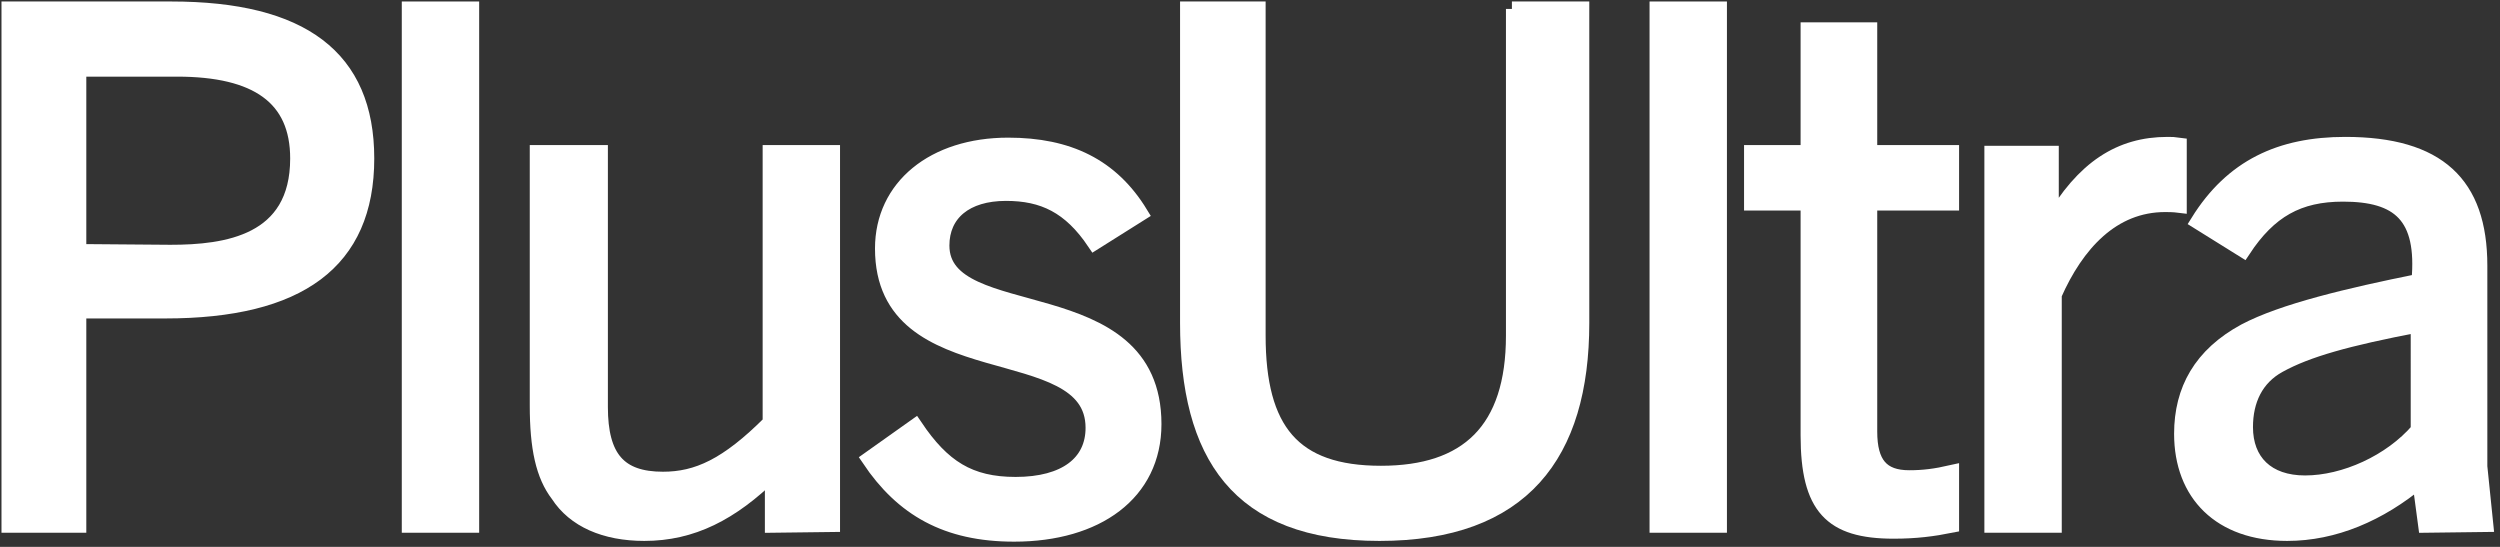 <?xml version="1.0" encoding="utf-8"?>
<!-- Generator: Adobe Illustrator 27.8.1, SVG Export Plug-In . SVG Version: 6.00 Build 0)  -->
<svg version="1.1" id="レイヤー_1" xmlns="http://www.w3.org/2000/svg" xmlns:xlink="http://www.w3.org/1999/xlink" x="0px"
	 y="0px" viewBox="0 0 336 73.5" style="enable-background:new 0 0 336 73.5;" xml:space="preserve">
<rect x="0" y="0" width="336" height="73.5" fill="#333333" stroke="none"/>
<style type="text/css">
	.st0{fill:#FFFFFF;stroke:#FFFFFF;stroke-width:2;stroke-miterlimit:10;}
</style>
<g>
	<path class="st0" d="M1.2,70.6V1.2H23c17.6,0,26.3,6.5,26.3,20.1c0,13.9-9.1,20.5-27.1,20.5H10.6v28.8C10.6,70.6,1.2,70.6,1.2,70.6
		z M22.9,33.9c7.5,0,17.1-1.3,17.1-12.6c0-8.2-5.5-12-16.2-12H10.6v24.5L22.9,33.9L22.9,33.9z"/>
	<path class="st0" d="M55,70.6V1.2h8.4v69.4H55z"/>
	<path class="st0" d="M103.8,70.6v-7C98.3,69,93,71.7,86.6,71.7c-5.3,0-9.4-1.8-11.6-5.2c-2-2.6-2.8-6.3-2.8-12v-34h8.5v34.2
		c0,6.8,2.5,9.7,8.4,9.7c4.6,0,8.6-1.8,14.4-7.6V20.5h8.4v50L103.8,70.6L103.8,70.6z"/>
	<path class="st0" d="M147.1,32.6c-3.3-4.9-6.9-6.6-11.9-6.6c-5.4,0-8.6,2.7-8.6,7c0,11.4,28.5,4.2,28.5,24
		c0,9.3-7.7,14.8-18.8,14.8c-9.1,0-15-3.4-19.5-10.1l6.2-4.4c3.7,5.5,7.3,7.8,13.5,7.8c6.7,0,10.4-2.9,10.4-7.6
		c0-12.8-28.3-5.1-28.3-24.1c0-8.3,6.9-13.9,16.9-13.9c8.1,0,13.9,2.8,17.8,9.2L147.1,32.6z"/>
	<path class="st0" d="M203.2,1.2h9.4v42.2c0,17.7-8,28.3-27.2,28.3c-19.1,0-25.8-10.6-25.8-28.3V1.2h9.5v43.9
		c0,12.7,4.7,18.5,16.5,18.5c11.6,0,17.8-5.8,17.8-18.5V1.2H203.2z"/>
	<path class="st0" d="M222.7,70.6V1.2h8.4v69.4H222.7z"/>
	<path class="st0" d="M262.3,70.6c-2.5,0.5-4.8,0.8-7.8,0.8c-8.4,0-11.5-3.2-11.5-12.9V27.3h-7.6v-6.8h7.6V4h8.3v16.5h11v6.8h-11V58
		c0,4.3,1.6,6.2,5.3,6.2c1.9,0,3.5-0.2,5.7-0.7V70.6z"/>
	<path class="st0" d="M267.7,70.6v-50h8V30c4.3-7.5,9.3-10.6,15.6-10.6c0.6,0,0.9,0,1.6,0.1v8.1c-0.8-0.1-1.5-0.1-1.9-0.1
		c-7.1,0-11.9,5.3-14.9,12.1v31H267.7z"/>
	<path class="st0" d="M326,70.6l-0.8-6c-5.4,4.5-11.5,7.1-17.8,7.1c-9,0-14.2-5.3-14.2-13.4c0-5.9,2.6-10.6,8.5-13.8
		c5.1-2.7,14-4.8,23.4-6.7c0.8-8.8-2.7-11.7-10.2-11.7c-6,0-9.9,2.2-13.4,7.5l-6.1-3.8c4.6-7.4,11.1-10.4,19.8-10.4
		c12.5,0,18.1,5.3,18.1,16.3v27l0.8,7.8L326,70.6L326,70.6z M324.9,43.7c-9.4,1.8-14.8,3.3-18.6,5.4c-3.1,1.7-4.5,4.7-4.5,8.3
		c0,4.6,2.9,7.5,8,7.5c5.3,0,11.5-2.8,15.2-7.1V43.7H324.9z"/>
</g>
</svg>
